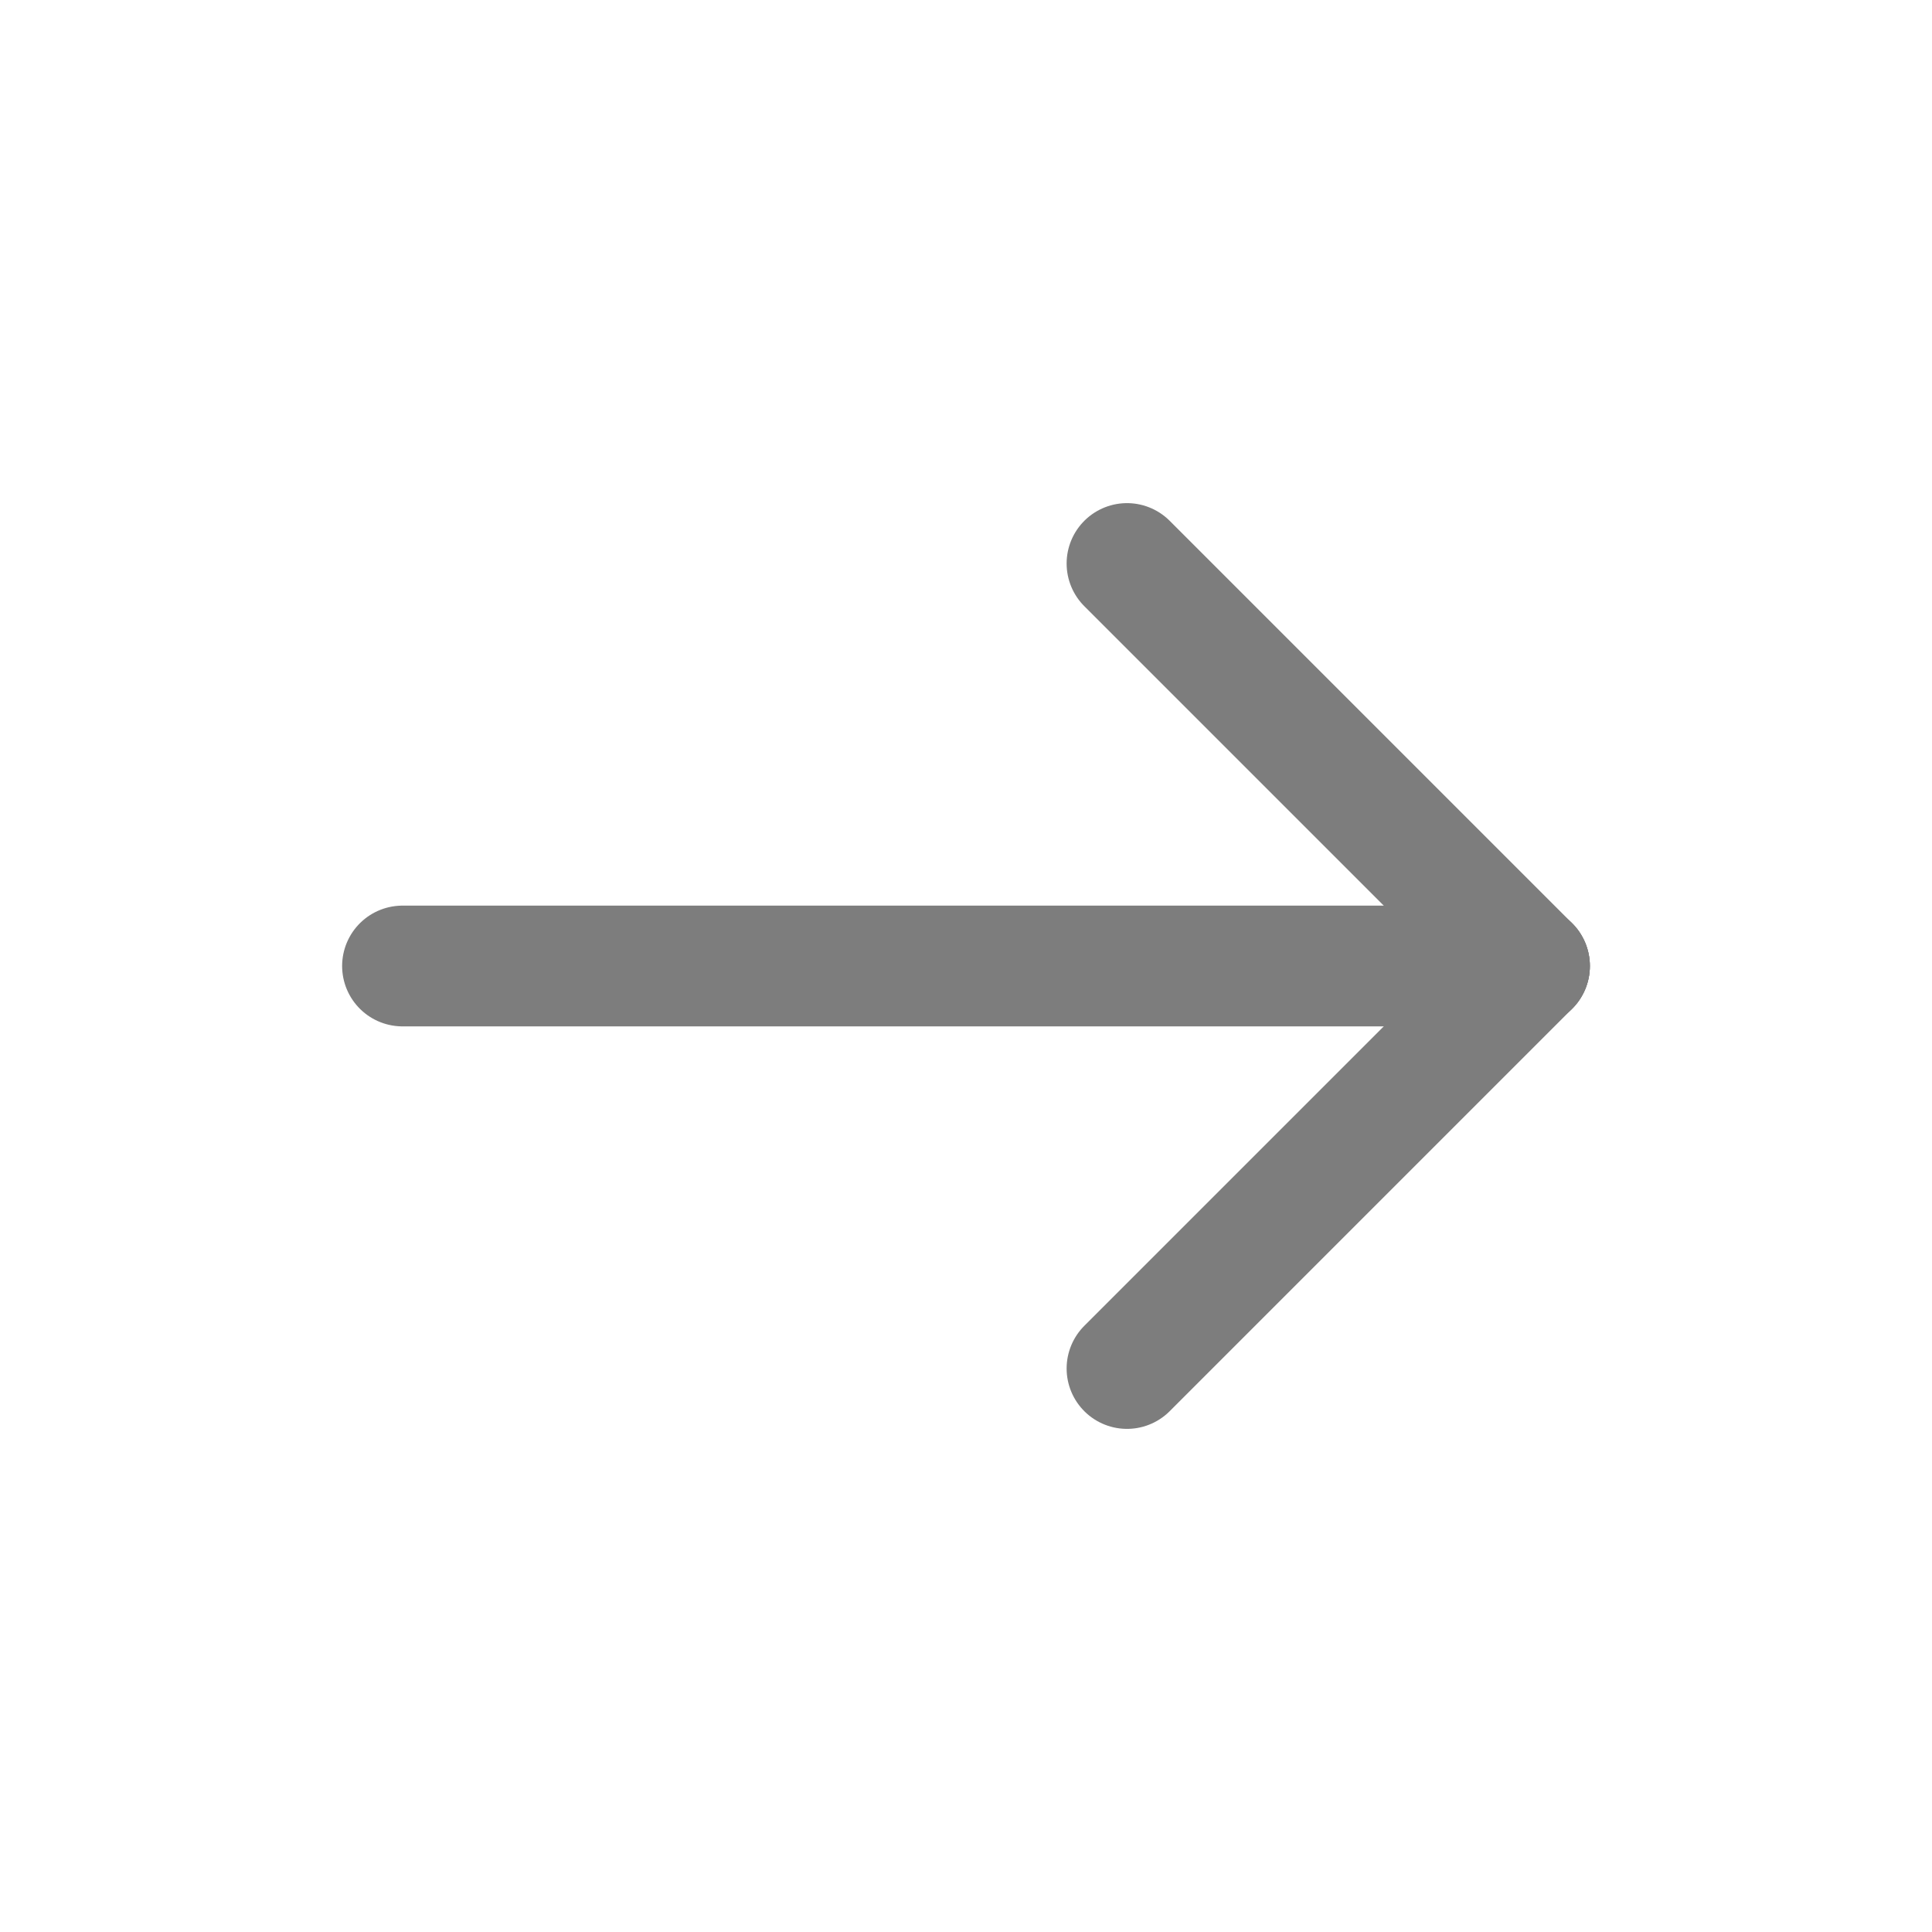 <svg width="24" height="24" viewBox="0 0 24 24" fill="none" xmlns="http://www.w3.org/2000/svg">
<path d="M19 12H5" stroke="#7D7D7D" stroke-width="1.5" stroke-linecap="round" stroke-linejoin="round"/>
<path d="M14 17L19 12" stroke="#7D7D7D" stroke-width="1.5" stroke-linecap="round" stroke-linejoin="round"/>
<path d="M14 7L19 12" stroke="#7D7D7D" stroke-width="1.5" stroke-linecap="round" stroke-linejoin="round"/>
</svg>
